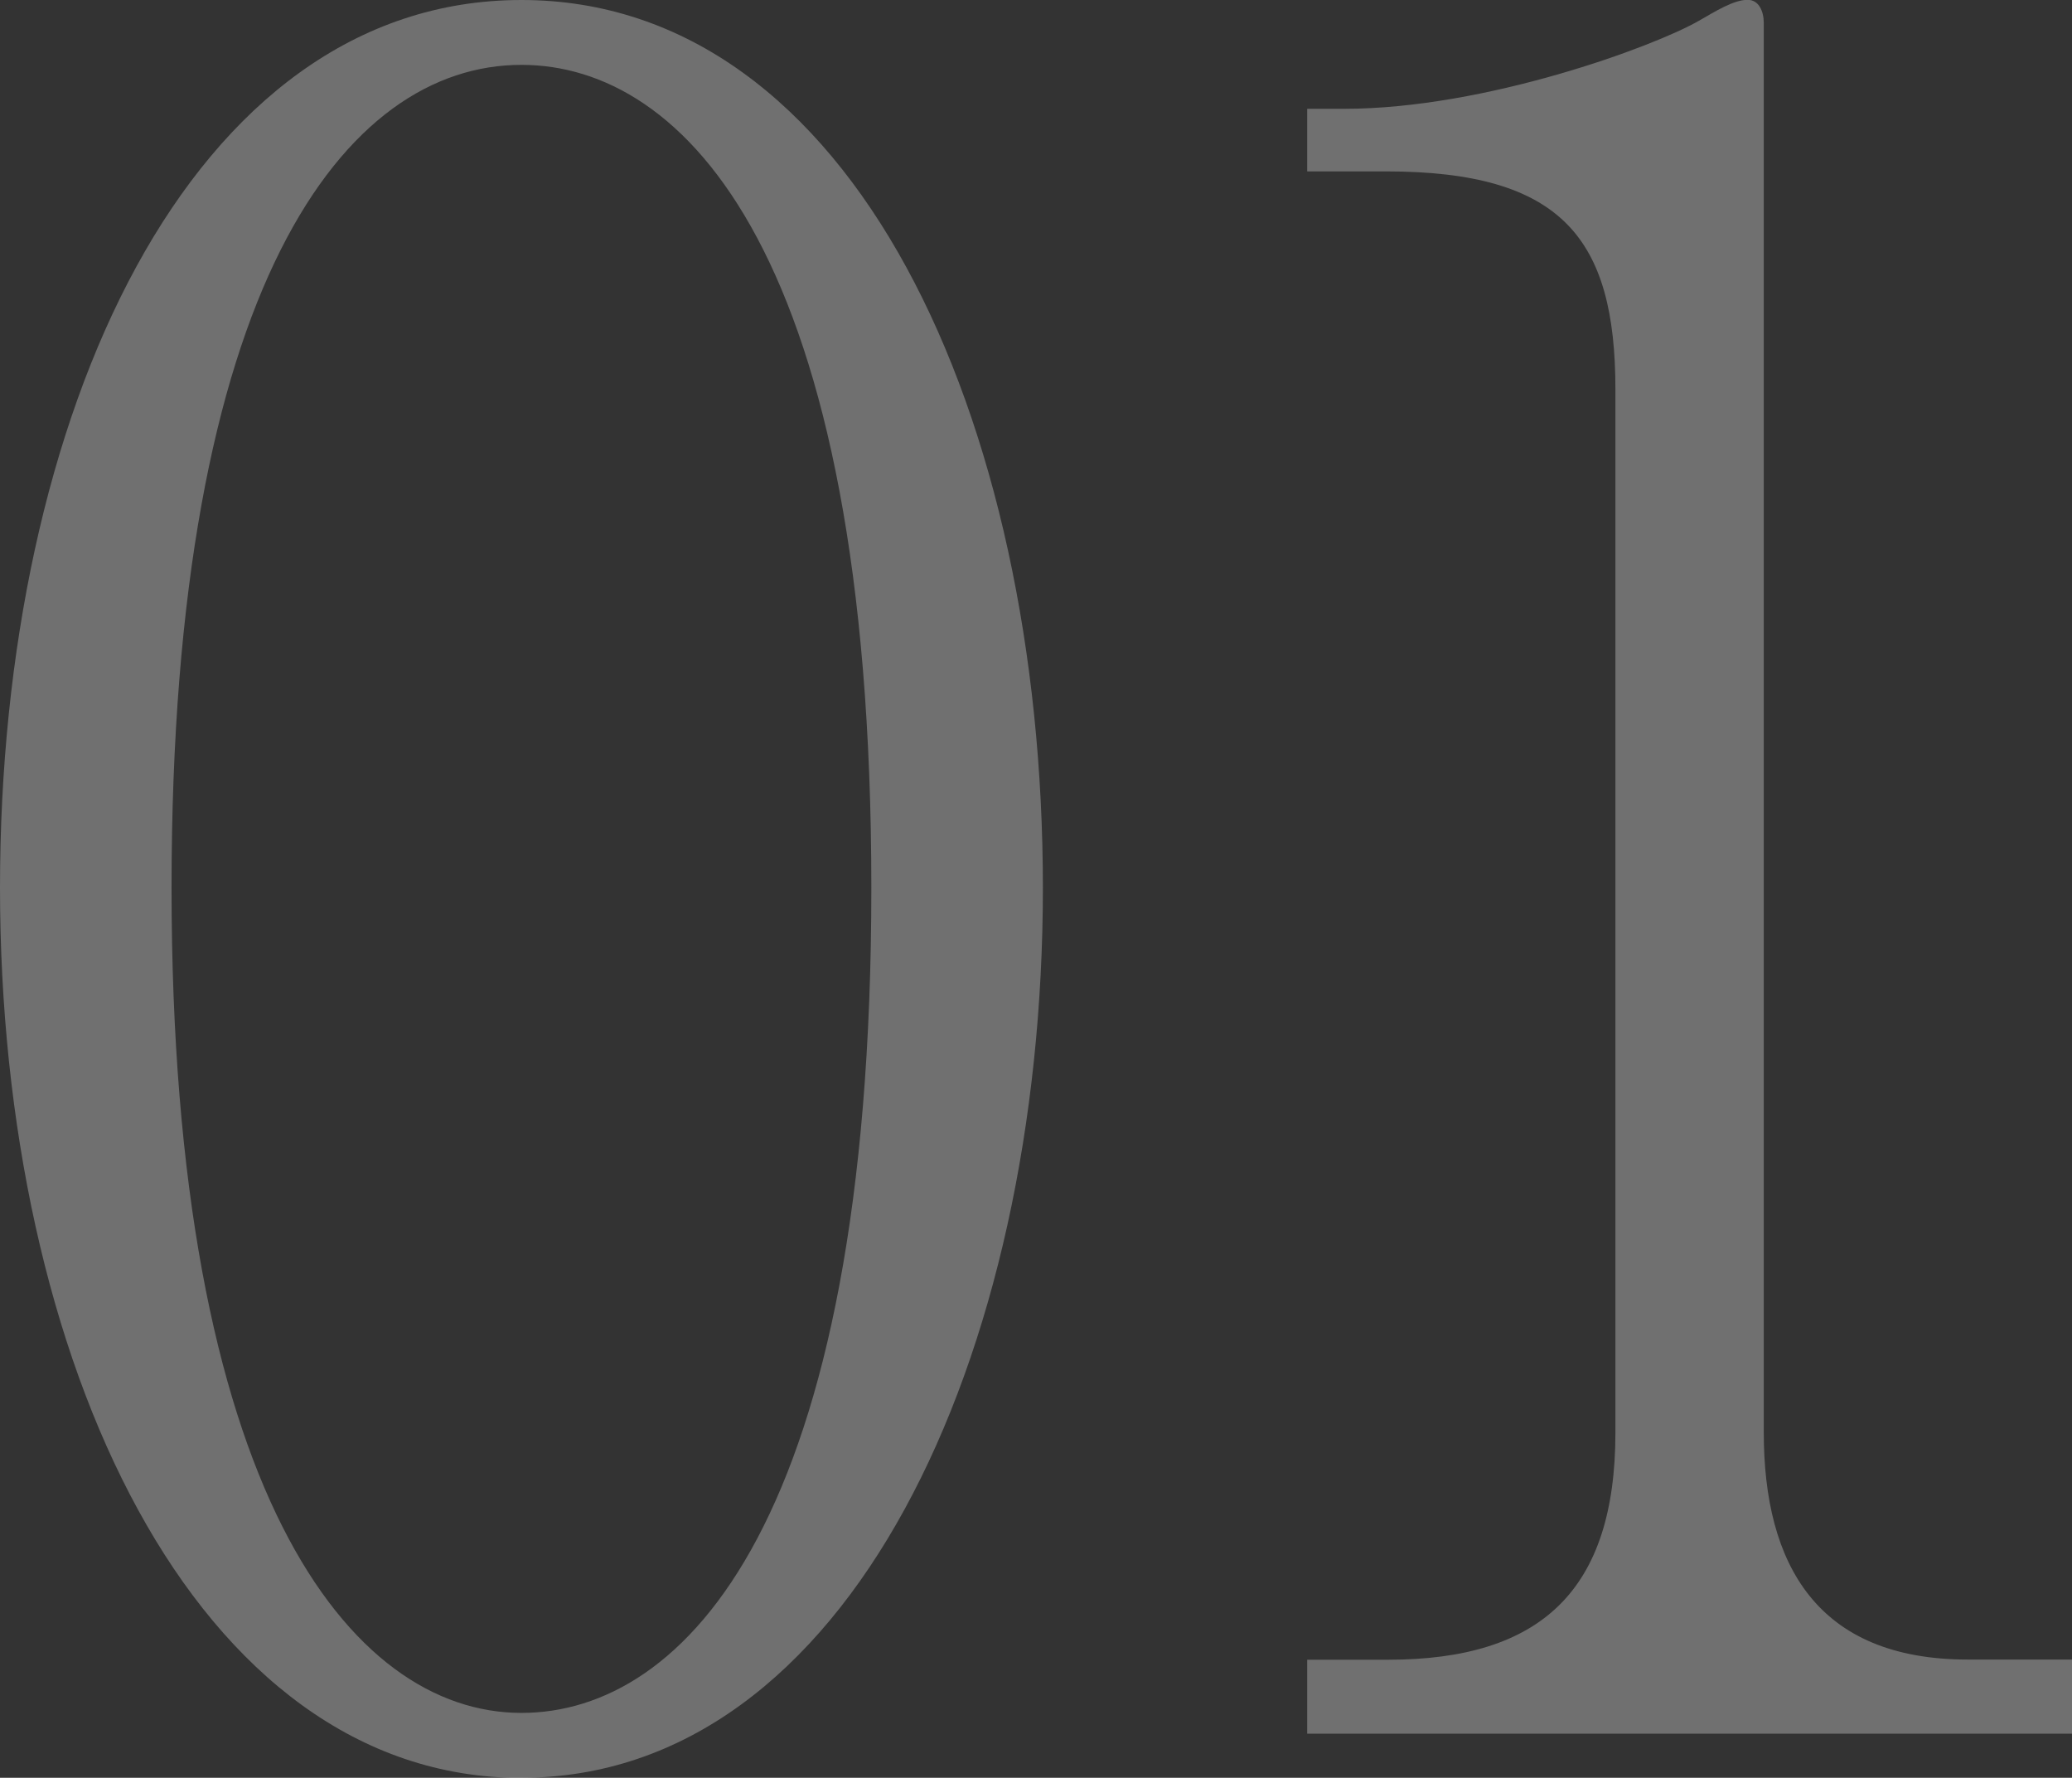 <?xml version="1.0" encoding="UTF-8"?><svg id="_レイヤー_2" xmlns="http://www.w3.org/2000/svg" viewBox="0 0 118.85 101.96"><rect x="0" y="0" width="118.85" height="101.96" fill="#333333" stroke="none"/><g id="_レイヤー_1-2"><path d="M74.98,99.44v-4.25h4.65c8.77,0,13.03-3.99,13.03-13.03V22.33c0-8.64-3.06-12.5-13.16-12.5h-4.52v-3.59h2.13c8.11,0,17.81-3.59,20.34-5.05,.93-.53,1.99-1.2,2.79-1.2,.66,0,.93,.67,.93,1.33V82.15c0,7.58,3.06,13.03,11.7,13.03h5.98v4.25h-43.87Zm-45.07,2.53C11.17,101.96,0,78.03,0,50.91S10.9,0,29.91,0s29.91,23.93,29.91,50.91-11.17,51.05-29.91,51.05ZM29.91,3.72c-10.1,0-20.07,12.63-20.07,47.19s10.24,47.33,20.07,47.33c9.31,0,20.07-10.9,20.07-47.33S39.22,3.72,29.91,3.72Z" fill="#fff" fill-rule="evenodd" isolation="isolate" opacity=".3"/></g></svg>
